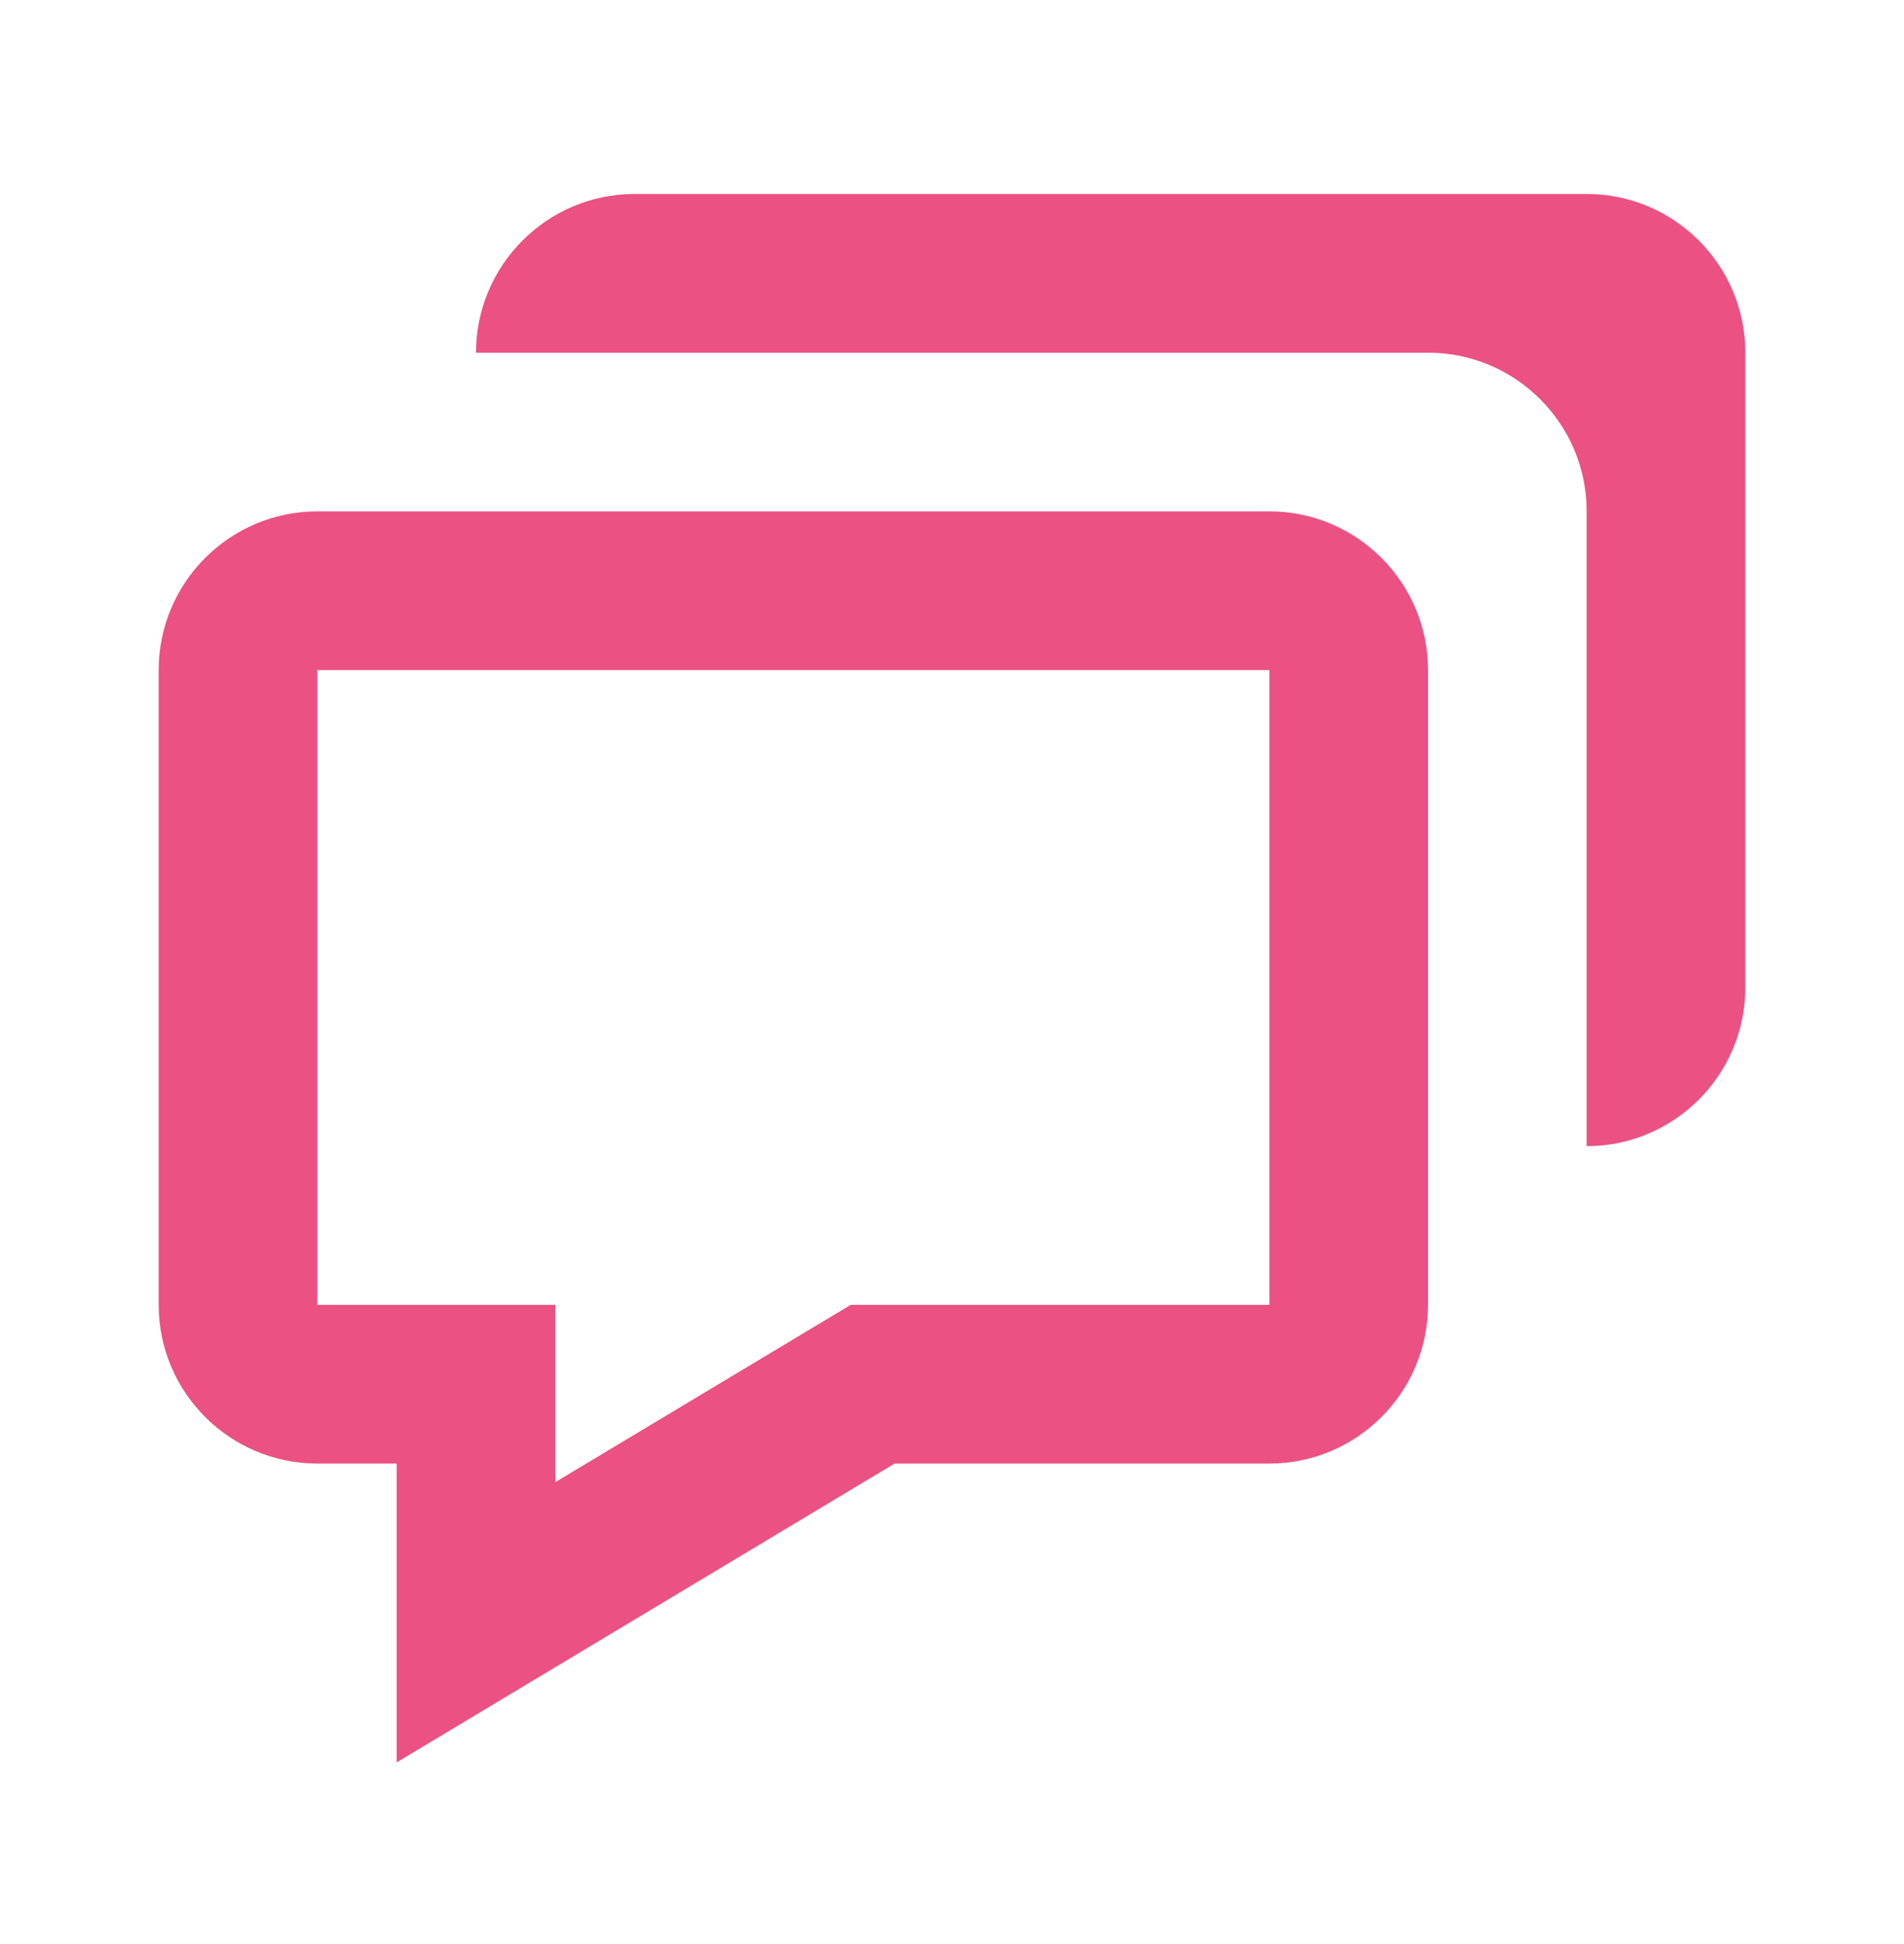 <svg width="48" height="49" viewBox="0 0 48 49" fill="none" xmlns="http://www.w3.org/2000/svg">
<path d="M10 36.889V44.421L22.554 36.889H32C34.206 36.889 36 35.095 36 32.889V16.889C36 14.683 34.206 12.889 32 12.889H8C5.794 12.889 4 14.683 4 16.889V32.889C4 35.095 5.794 36.889 8 36.889H10ZM8 16.889H32V32.889H21.446L14 37.357V32.889H8V16.889Z" fill="#EB5183"/>
<path d="M40 4.889H16C13.794 4.889 12 6.683 12 8.889H36C38.206 8.889 40 10.683 40 12.889V28.889C42.206 28.889 44 27.095 44 24.889V8.889C44 6.683 42.206 4.889 40 4.889Z" fill="#EB5183"/>
</svg>
